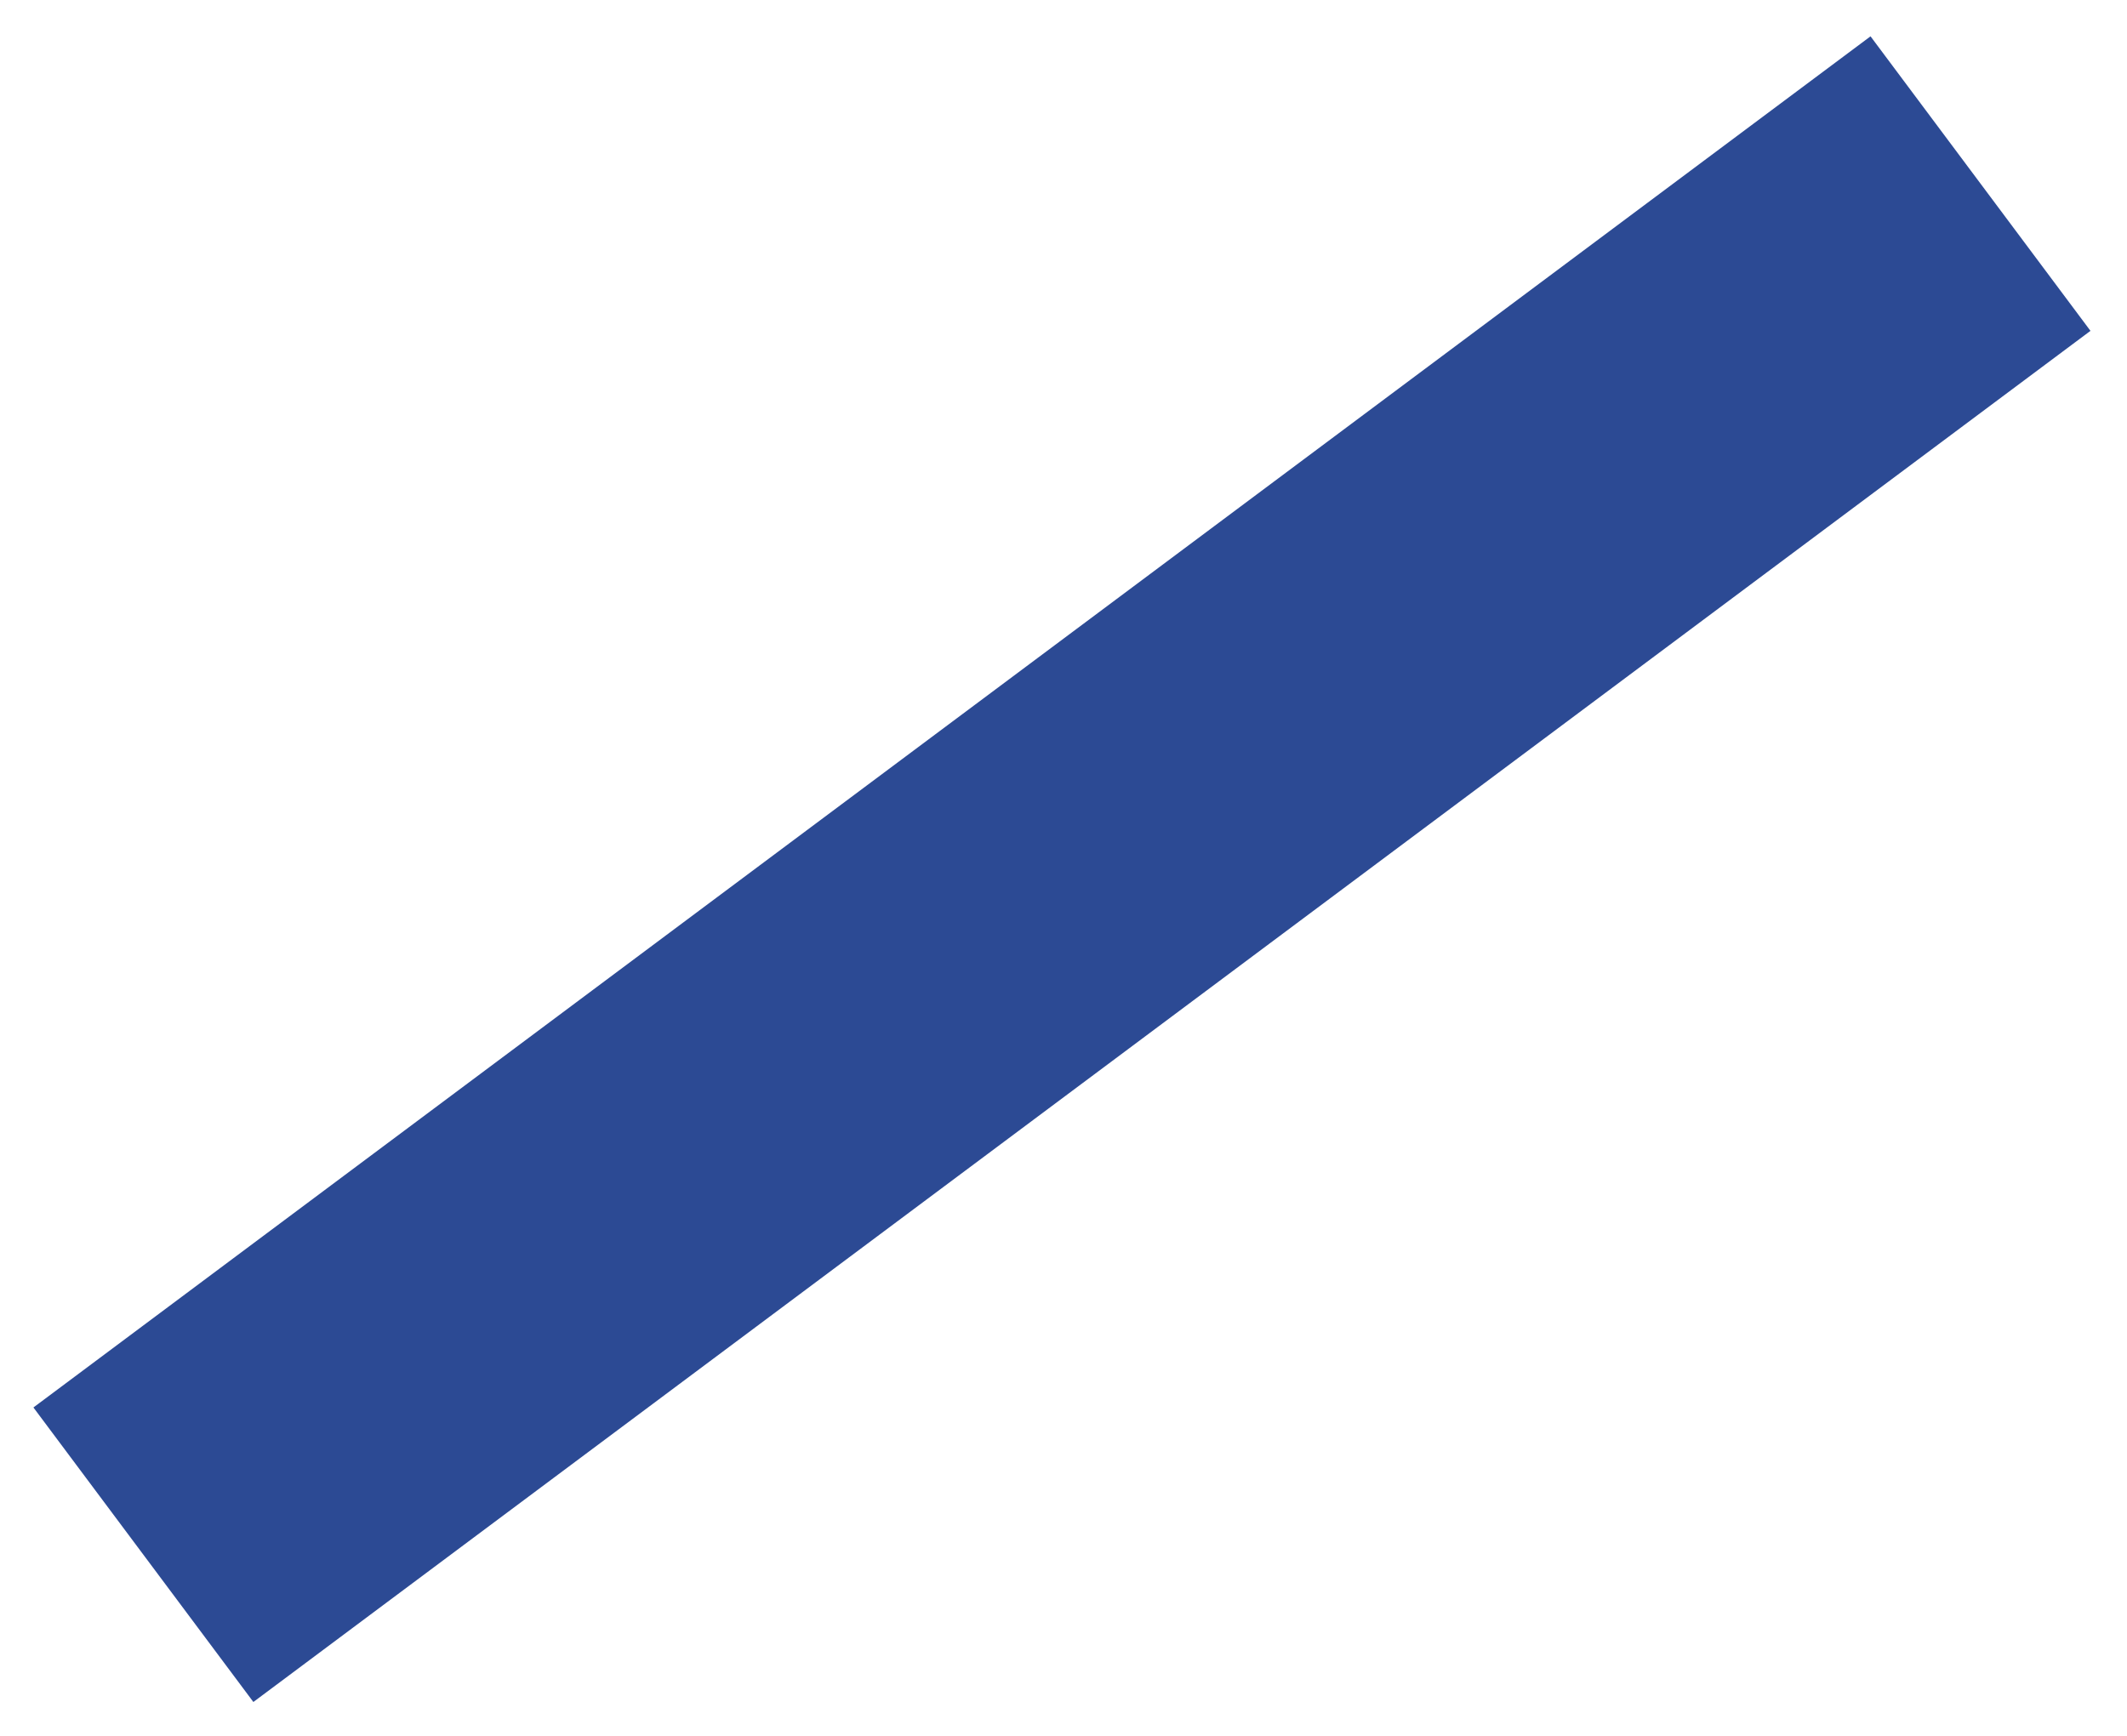 <?xml version="1.0" encoding="UTF-8"?> <svg xmlns="http://www.w3.org/2000/svg" width="49" height="40" viewBox="0 0 49 40" fill="none"> <rect width="8.473" height="52.836" transform="matrix(0.598 0.801 0.801 -0.598 0.77 32.433)" fill="#2C4A94"></rect> </svg> 